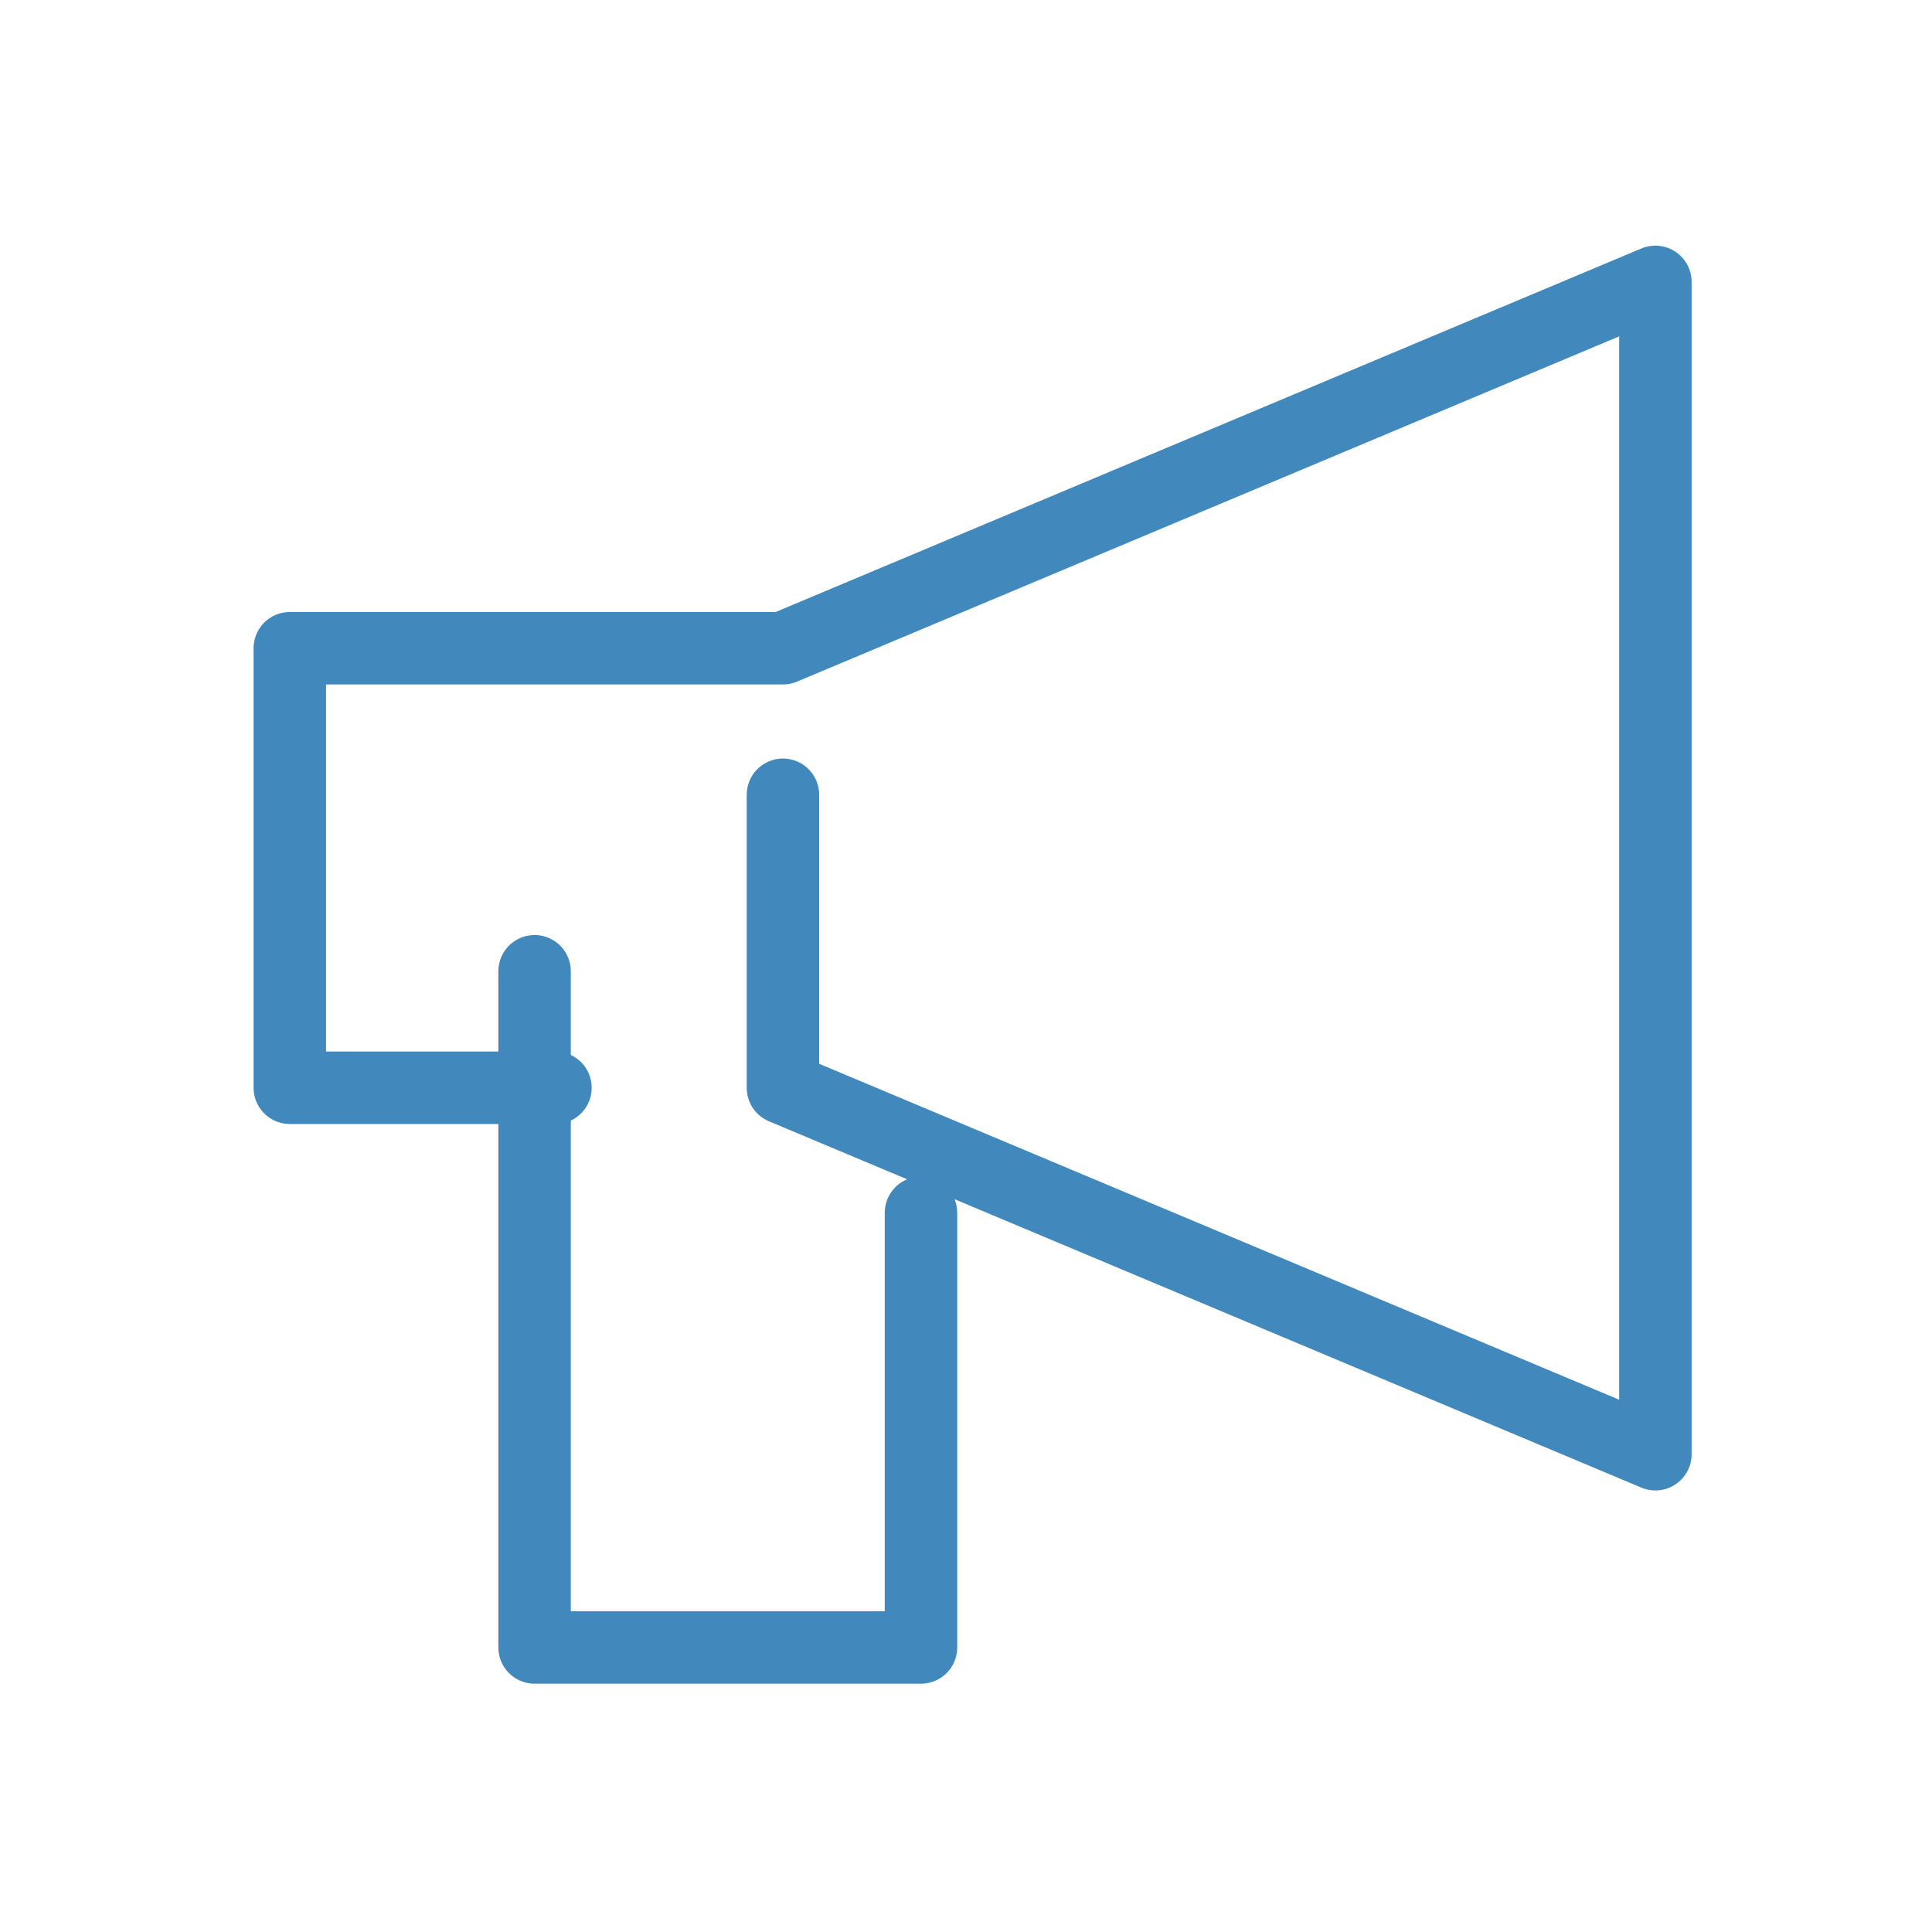 <svg xmlns="http://www.w3.org/2000/svg" width="40" height="40" viewBox="0 0 40 40">
  <g id="i_a" transform="translate(0 -0.164)">
    <g id="Rectangle">
      <rect id="rect" width="40" height="40" transform="translate(0 0.164)" fill="none"/>
    </g>
    <g id="icon_data" transform="translate(6 6)">
      <path id="パス_153736" data-name="パス 153736" d="M16.21,16.619v6.068l18.063,7.585V6L16.21,13.585H6v9.1h5.5" transform="translate(-6 -6)" fill="none" stroke="#4189bd" stroke-linecap="round" stroke-linejoin="round" stroke-width="1.5"/>
      <path id="パス_153737" data-name="パス 153737" d="M13,28V42h8V33" transform="translate(-7.932 -13.727)" fill="none" stroke="#4189bd" stroke-linecap="round" stroke-linejoin="round" stroke-width="1.5"/>
    </g>
  </g>
</svg>
